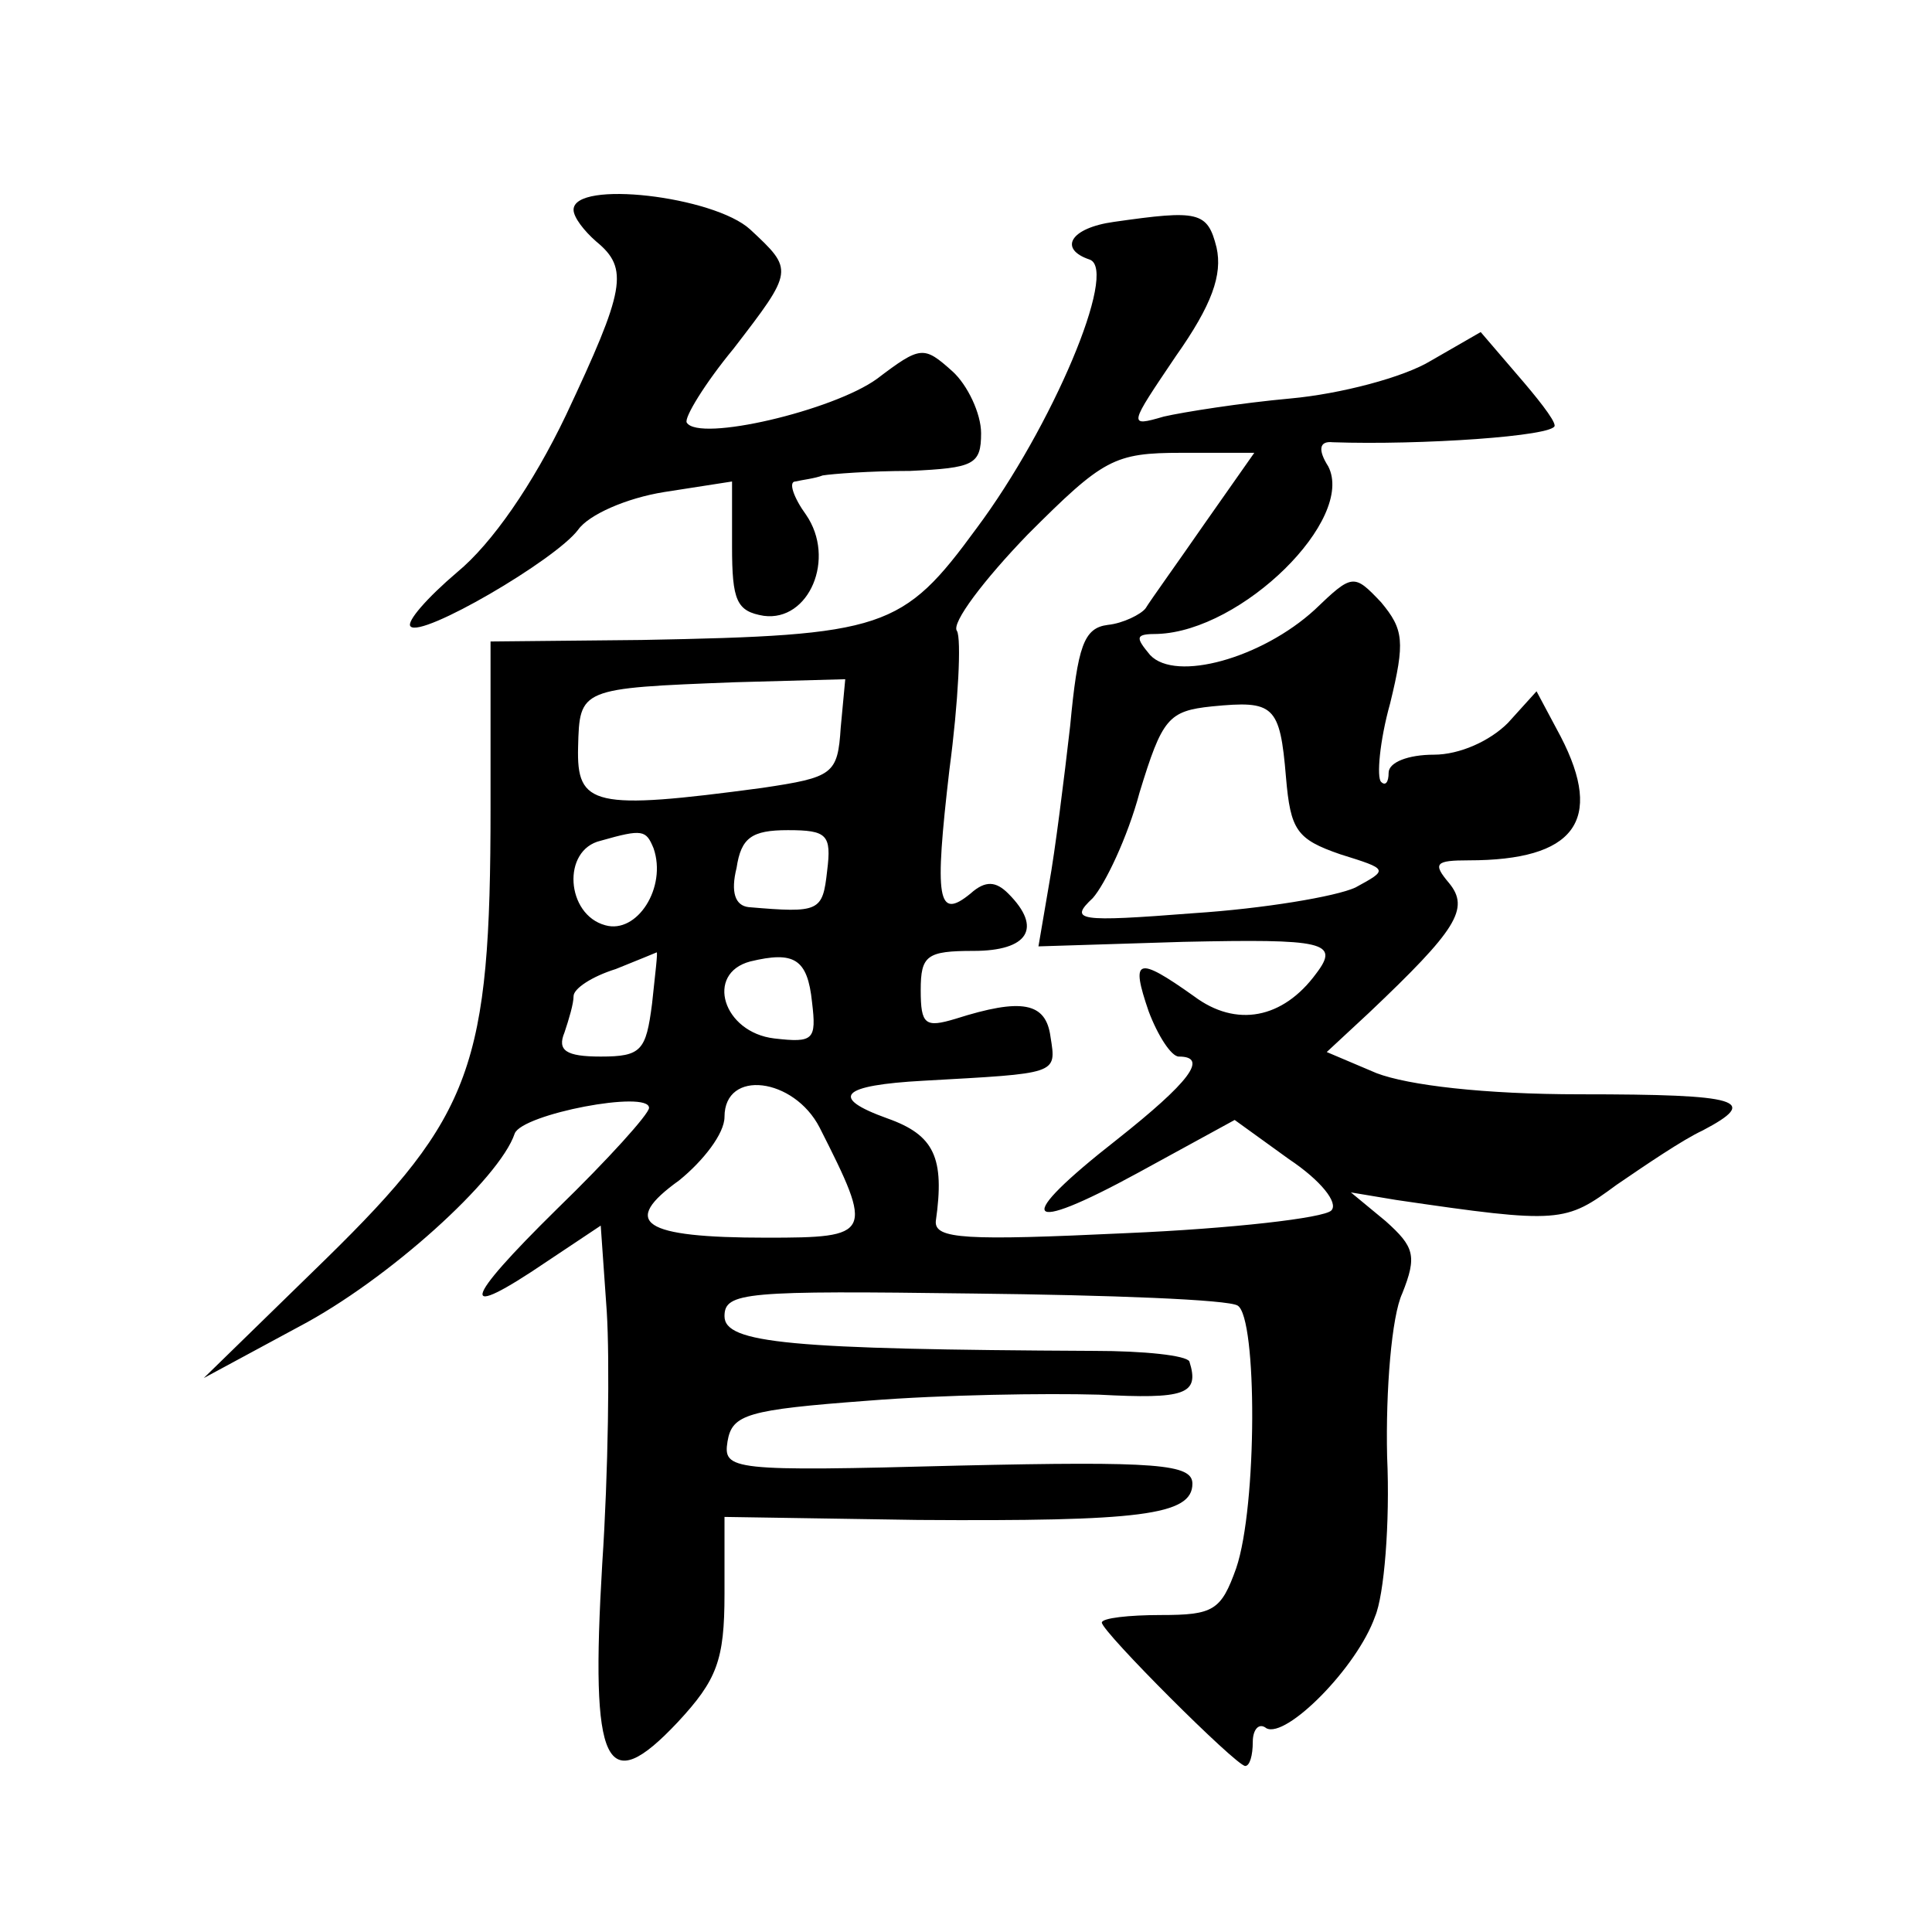 <?xml version="1.0" standalone="no"?>
<!DOCTYPE svg PUBLIC "-//W3C//DTD SVG 20010904//EN"
 "http://www.w3.org/TR/2001/REC-SVG-20010904/DTD/svg10.dtd">
<svg version="1.0" xmlns="http://www.w3.org/2000/svg"
 width="128pt" height="128pt" viewBox="0 0 128 128"
 preserveAspectRatio="xMidYMid meet">
<g transform="translate(0,128) scale(0.1,-0.1)"
fill="#0" stroke="none">
<path d="M380 1141 c0 -5 7 -14 15 -21 22 -18 19 -32 -20 -115 -22 -46 -49 -85
-72 -104 -20 -17 -34 -33 -31 -36 7 -8 96 44 111 64 7 10 32 21 57 25 l45 7 0 -43
c0 -36 3 -43 21 -46 30 -4 48 38 28 67 -8 11 -12 22 -7 22 4 1 13 2 18 4 6 1 31
3 58 3 42 2 47 4 47 25 0 13 -9 32 -19 41 -19 17 -21 17 -50 -5 -29 -21 -118 -42
-126 -29 -2 3 12 26 31 49 40 52 40 52 11 79 -24 22 -117 33 -117 13z M738 1133
c-29 -4 -37 -18 -16 -25 19 -7 -25 -111 -75 -178 -49 -67 -61 -71 -222 -74 l-100
-1 0 -110 c0 -171 -12 -204 -109 -299 l-81 -79 63 34 c59 31 133 98 143 128 5 13
89 29 89 17 0 -4 -27 -34 -61 -67 -63 -62 -66 -75 -7 -35 l36 24 4 -57 c2 -32 1
-107 -3 -167 -8 -135 2 -156 50 -105 26 28 31 41 31 85 l0 51 128 -2 c147 -1 182
3 182 24 0 13 -23 15 -155 12 -151 -4 -156 -3 -153 16 3 18 13 21 93 27 50 4 118
5 153 4 57 -3 67 0 60 22 -2 4 -30 7 -63 7 -202 1 -245 5 -245 23 0 16 14 17 165
15 90 -1 169 -4 175 -8 13 -8 13 -133 -1 -174 -10 -28 -15 -31 -50 -31 -21 0 -39
-2 -39 -5 0 -6 89 -95 95 -95 3 0 5 7 5 16 0 8 4 13 9 9 13 -7 60 40 72 74 6 14
10 62 8 106 -1 44 3 93 10 108 10 25 8 31 -11 48 l-23 19 30 -5 c109 -16 112 -15
146 10 19 13 44 30 57 36 38 20 26 24 -81 24 -64 0 -114 6 -135 14 l-33 14 28 26
c58 55 67 69 53 86 -11 13 -9 15 13 15 70 0 90 26 61 82 l-16 30 -19 -21 c-12 -12
-32 -21 -49 -21 -17 0 -30 -5 -30 -12 0 -6 -2 -9 -5 -6 -3 3 -1 27 6 52 10 41 9
49 -6 67 -18 19 -19 19 -44 -5 -35 -32 -92 -48 -109 -30 -10 12 -10 14 5 14 56
2 131 76 113 111 -7 11 -6 17 3 16 58 -2 147 4 147 11 0 4 -12 19 -25 34 l-24 28
-33 -19 c-18 -11 -60 -22 -93 -25 -33 -3 -71 -9 -84 -12 -24 -7 -23 -6 8 40 24
34 31 54 27 72 -6 24 -12 25 -68 17z m60 -200 c-18 -26 -36 -51 -39 -56 -3 -4 -15
-10 -25 -11 -16 -2 -20 -14 -25 -67 -4 -35 -10 -83 -14 -105 l-7 -41 96 3 c93 2
104 0 88 -21 -22 -30 -53 -36 -81 -15 -38 27 -42 25 -30 -10 6 -16 15 -30 20 -30
20 0 7 -17 -41 -55 -69 -54 -63 -64 14 -22 l64 35 36 -26 c21 -14 33 -29 28 -34
-5 -5 -66 -12 -136 -15 -106 -5 -127 -4 -126 8 6 42 -1 57 -32 68 -39 14 -31 22
24 25 89 5 88 4 84 29 -3 23 -19 26 -63 12 -20 -6 -23 -4 -23 19 0 23 4 26 35 26
36 0 46 15 23 38 -8 8 -15 9 -25 0 -22 -18 -24 -4 -14 82 6 45 8 87 5 92 -4 5 18
34 47 64 50 50 57 54 102 54 l48 0 -33 -47z m-241 -135 c-2 -31 -5 -33 -52 -40
-112 -15 -123 -12 -122 27 1 39 1 39 104 43 l73 2 -3 -32z m295 -33 c3 -35 7 -41
36 -51 32 -10 32 -10 10 -22 -13 -6 -61 -14 -107 -17 -77 -6 -83 -5 -67 10 8 9
23 40 31 70 15 49 19 54 48 57 41 4 45 1 49 -47z m-419 -47 c9 -26 -11 -57 -32
-51 -26 7 -29 50 -3 56 28 8 30 7 35 -5z m115 -15 c-3 -27 -5 -28 -52 -24 -9 1
-12 10 -8 26 3 20 10 25 34 25 26 0 29 -3 26 -27z m-116 -88 c-4 -31 -7 -35 -34
-35 -23 0 -29 4 -24 16 3 9 6 19 6 24 0 5 12 13 28 18 15 6 27 11 27 11 1 1 -1
-15 -3 -34z m106 1 c3 -25 1 -27 -25 -24 -34 4 -46 43 -16 51 29 7 38 2 41 -27z
m5 -83 c36 -71 35 -73 -35 -73 -83 0 -97 10 -58 38 16 13 30 31 30 42 0 32 46 26
63 -7z"/>
</g>
</svg>
